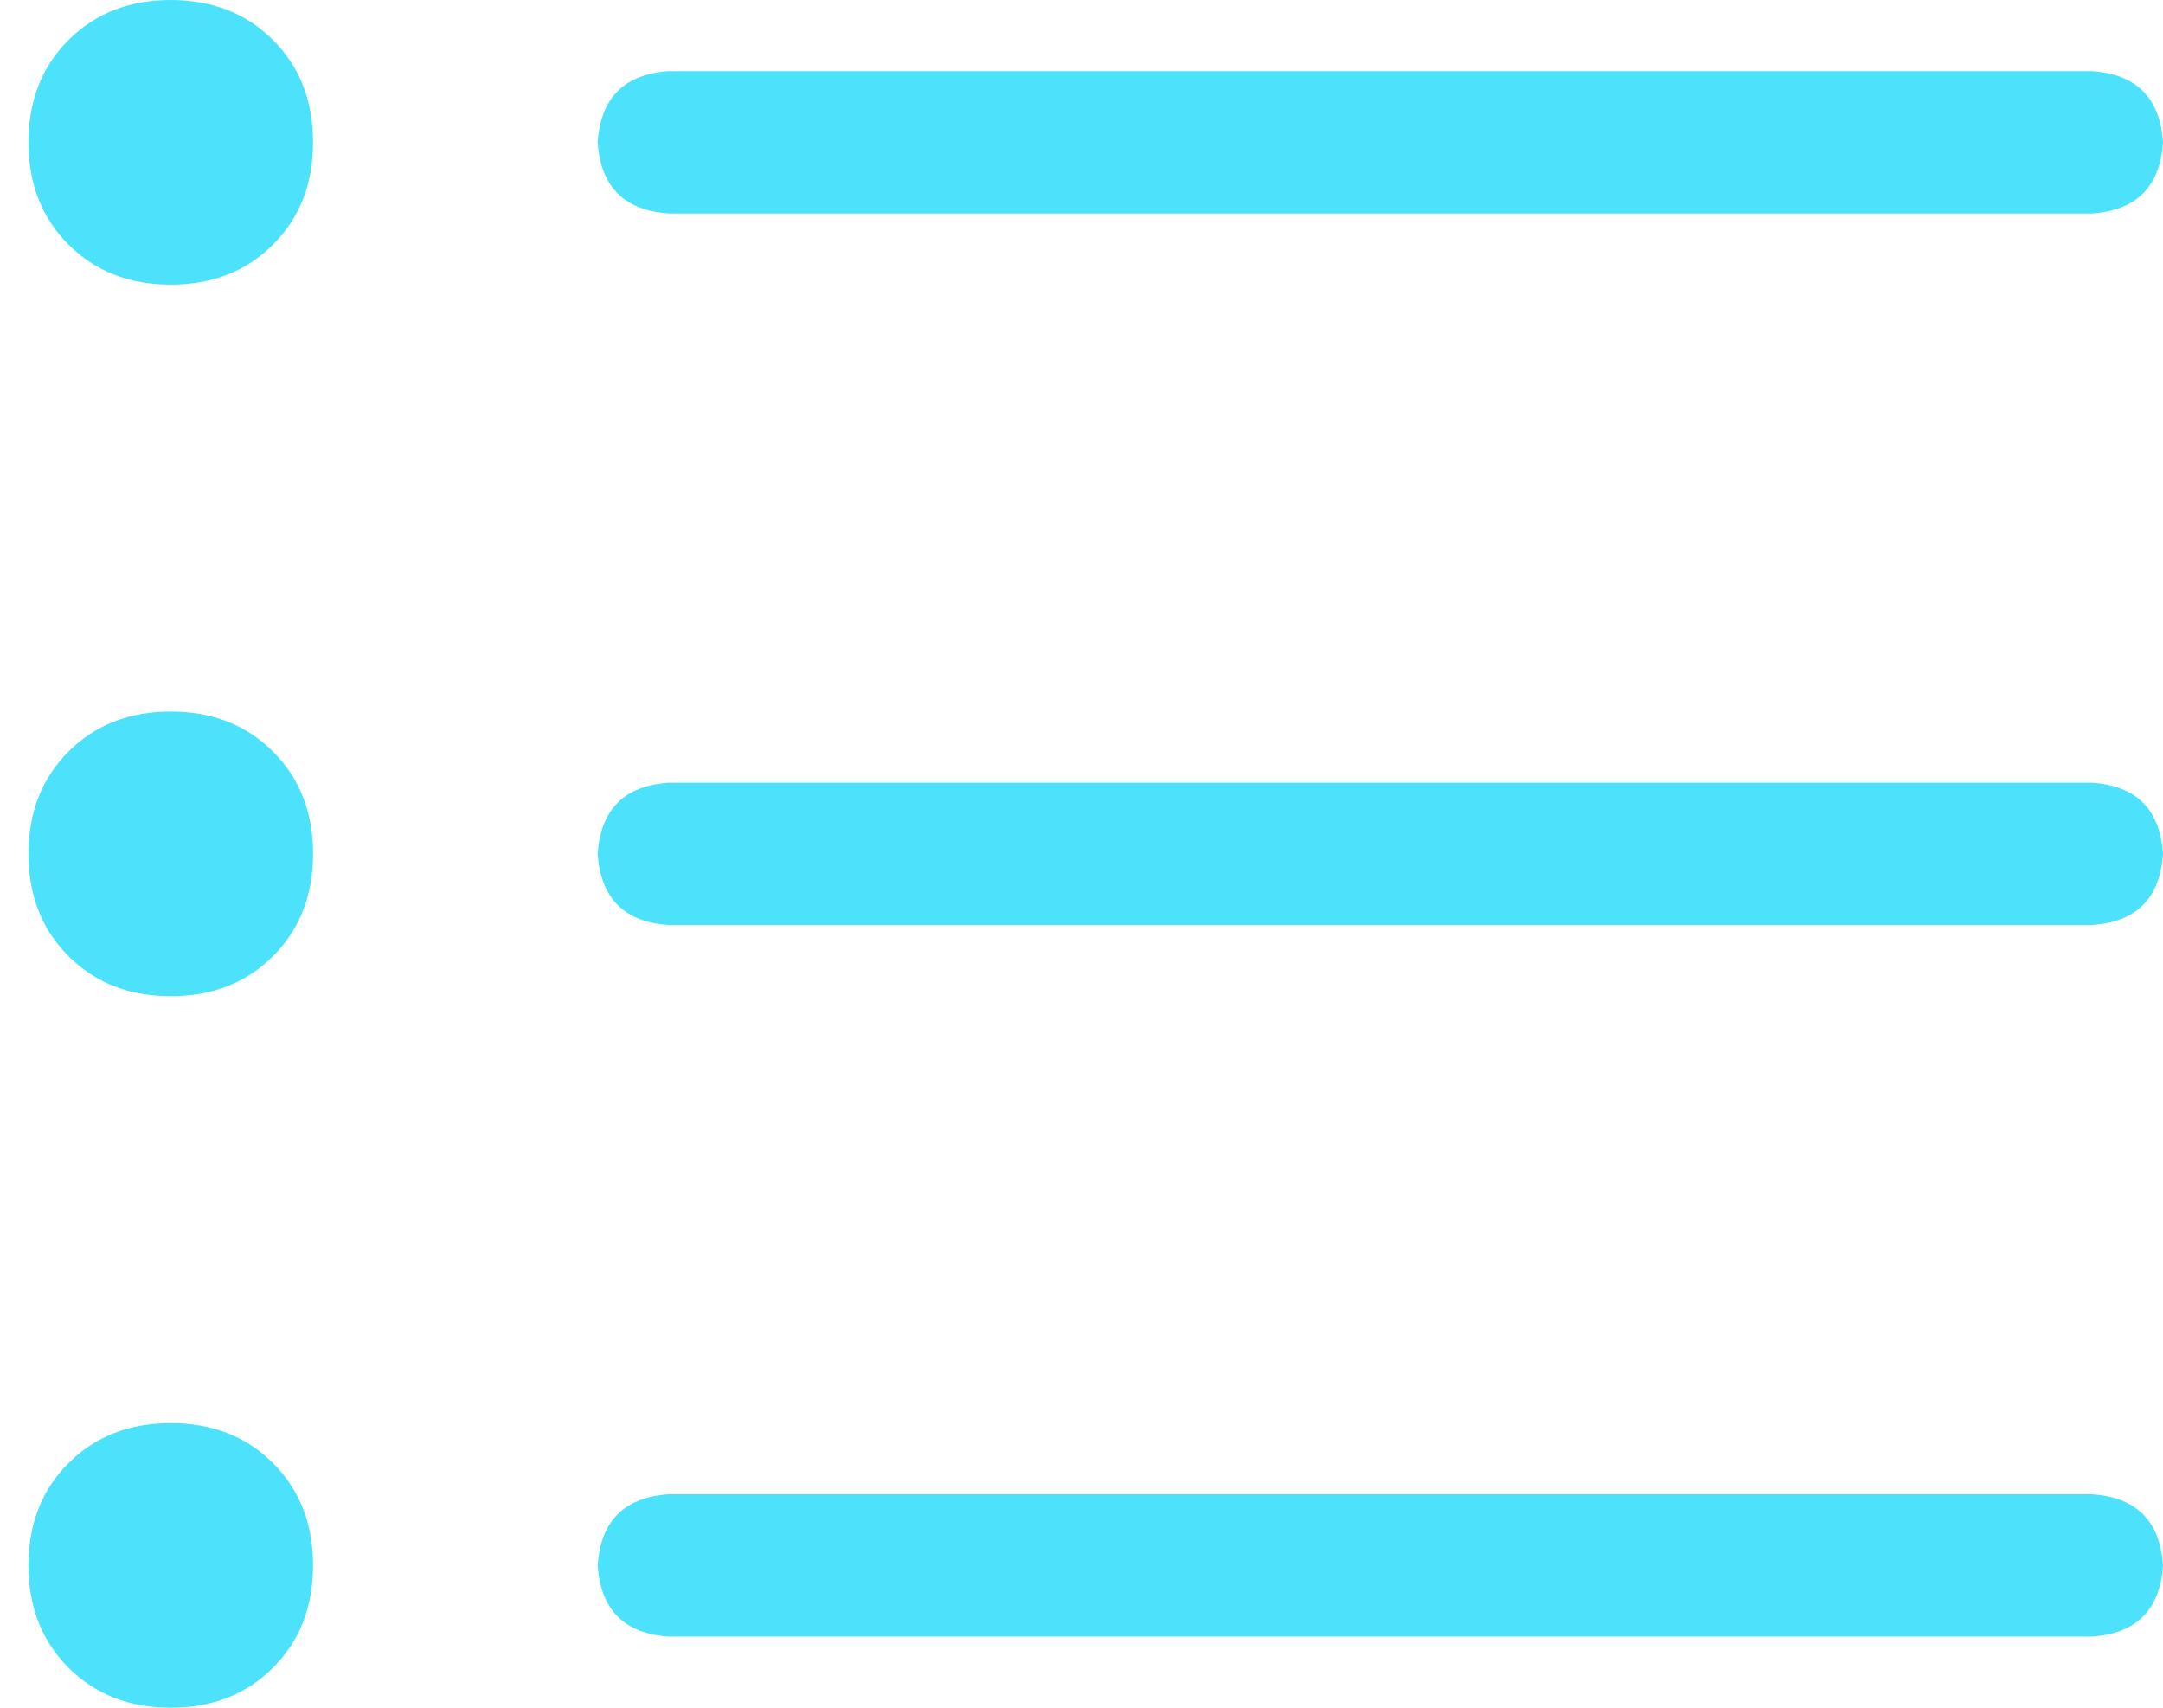 <svg width="57" height="45" viewBox="0 0 57 45" fill="none" xmlns="http://www.w3.org/2000/svg">
<path d="M4.5 0C5.594 0 6.492 0.352 7.195 1.055C7.898 1.758 8.25 2.656 8.25 3.75C8.25 4.844 7.898 5.742 7.195 6.445C6.492 7.148 5.594 7.5 4.5 7.5C3.406 7.5 2.508 7.148 1.805 6.445C1.102 5.742 0.75 4.844 0.75 3.75C0.75 2.656 1.102 1.758 1.805 1.055C2.508 0.352 3.406 0 4.5 0ZM55.125 1.875C56.297 1.953 56.922 2.578 57 3.75C56.922 4.922 56.297 5.547 55.125 5.625H17.625C16.453 5.547 15.828 4.922 15.75 3.75C15.828 2.578 16.453 1.953 17.625 1.875H55.125ZM55.125 20.625C56.297 20.703 56.922 21.328 57 22.5C56.922 23.672 56.297 24.297 55.125 24.375H17.625C16.453 24.297 15.828 23.672 15.75 22.5C15.828 21.328 16.453 20.703 17.625 20.625H55.125ZM55.125 39.375C56.297 39.453 56.922 40.078 57 41.25C56.922 42.422 56.297 43.047 55.125 43.125H17.625C16.453 43.047 15.828 42.422 15.75 41.25C15.828 40.078 16.453 39.453 17.625 39.375H55.125ZM4.5 26.25C3.406 26.25 2.508 25.898 1.805 25.195C1.102 24.492 0.75 23.594 0.75 22.5C0.75 21.406 1.102 20.508 1.805 19.805C2.508 19.102 3.406 18.75 4.5 18.75C5.594 18.75 6.492 19.102 7.195 19.805C7.898 20.508 8.25 21.406 8.25 22.5C8.25 23.594 7.898 24.492 7.195 25.195C6.492 25.898 5.594 26.25 4.5 26.25ZM4.5 37.5C5.594 37.5 6.492 37.852 7.195 38.555C7.898 39.258 8.25 40.156 8.25 41.25C8.25 42.344 7.898 43.242 7.195 43.945C6.492 44.648 5.594 45 4.5 45C3.406 45 2.508 44.648 1.805 43.945C1.102 43.242 0.75 42.344 0.75 41.25C0.75 40.156 1.102 39.258 1.805 38.555C2.508 37.852 3.406 37.5 4.5 37.5Z" fill="#4DE2FB"/>
</svg>
